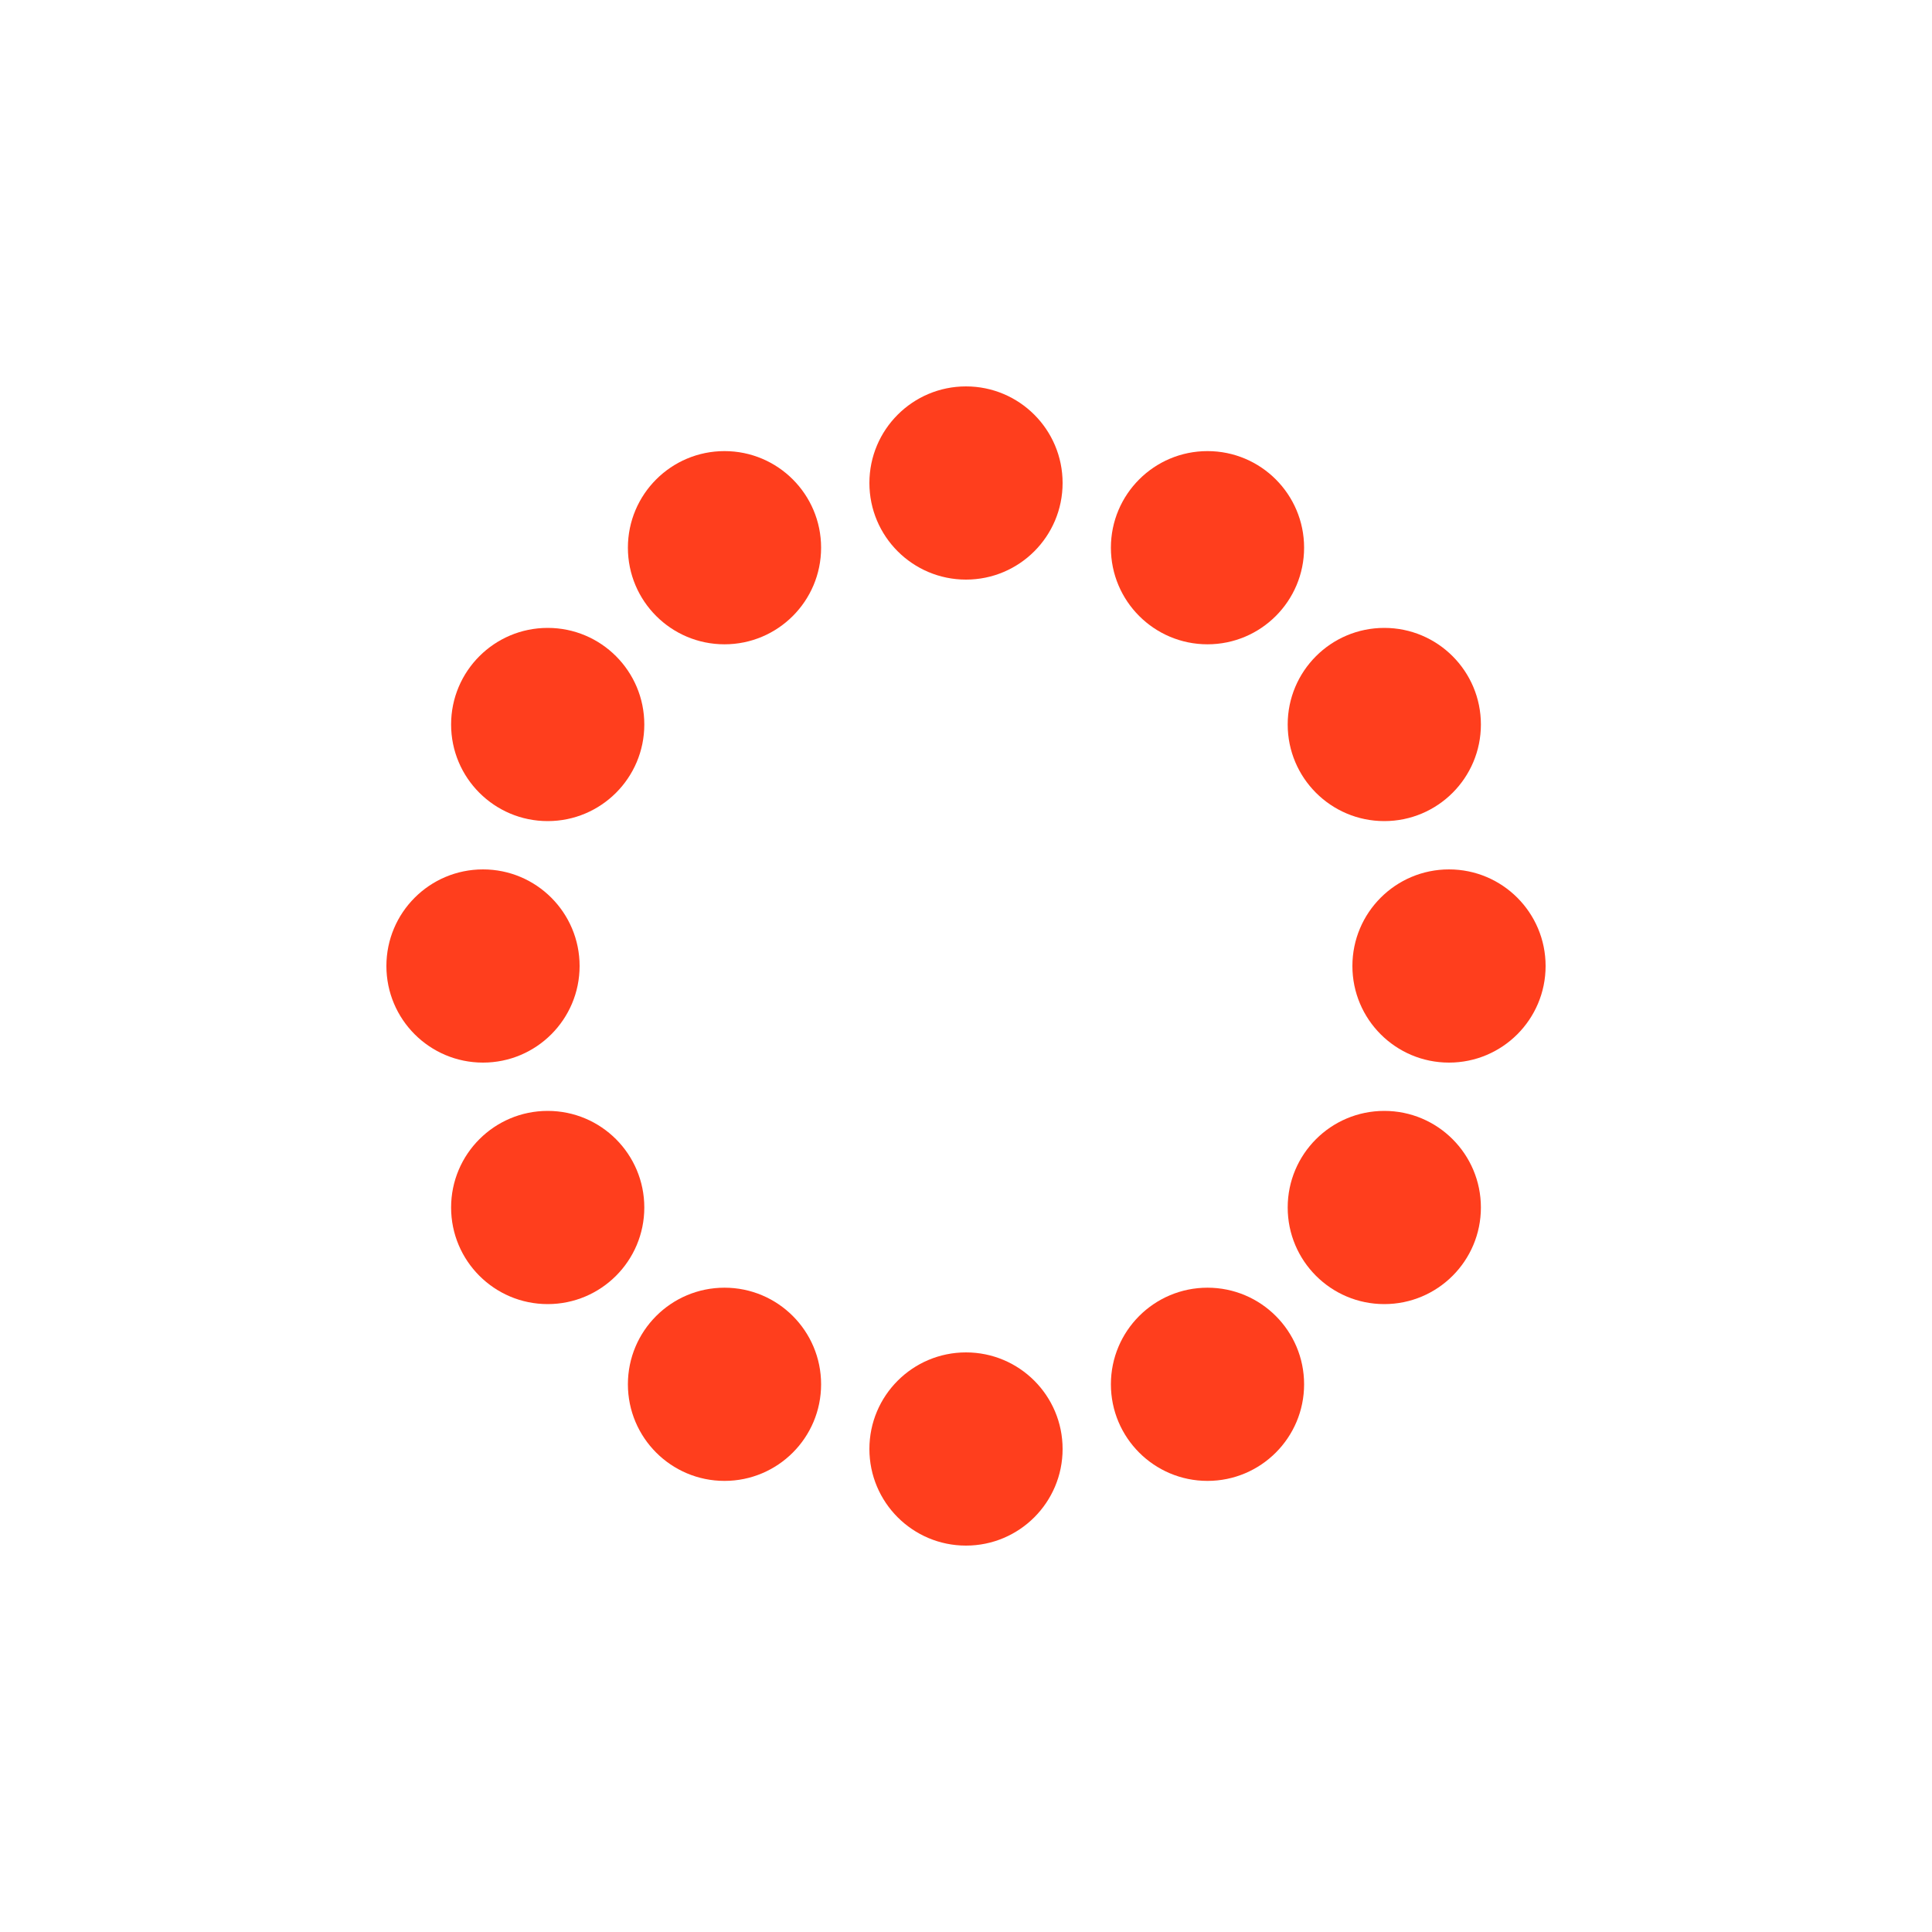 <svg xmlns="http://www.w3.org/2000/svg" xmlns:xlink="http://www.w3.org/1999/xlink" style="margin:auto;background:transparent;display:block;" width="200px" height="200px" viewBox="0 0 100 100" preserveAspectRatio="xMidYMid">
    <circle cx="75" cy="50" fill="#ff3e1d" r="5">
        <animate attributeName="r" values="3;3;5;3;3" times="0;0.1;0.2;0.3;1" dur="1s" repeatCount="indefinite" begin="-0.917s"></animate>
        <animate attributeName="fill" values="#ff3e1d;#ff3e1d;#ff3e1d;#ff3e1d;#ff3e1d" repeatCount="indefinite" times="0;0.1;0.2;0.3;1" dur="1s" begin="-0.917s"></animate>
    </circle><circle cx="71.651" cy="62.5" fill="#ff3e1d" r="5">
    <animate attributeName="r" values="3;3;5;3;3" times="0;0.1;0.2;0.3;1" dur="1s" repeatCount="indefinite" begin="-0.833s"></animate>
    <animate attributeName="fill" values="#ff3e1d;#ff3e1d;#ff3e1d;#ff3e1d;#ff3e1d" repeatCount="indefinite" times="0;0.1;0.2;0.3;1" dur="1s" begin="-0.833s"></animate>
</circle><circle cx="62.5" cy="71.651" fill="#ff3e1d" r="5">
    <animate attributeName="r" values="3;3;5;3;3" times="0;0.1;0.2;0.3;1" dur="1s" repeatCount="indefinite" begin="-0.75s"></animate>
    <animate attributeName="fill" values="#ff3e1d;#ff3e1d;#ff3e1d;#ff3e1d;#ff3e1d" repeatCount="indefinite" times="0;0.1;0.2;0.3;1" dur="1s" begin="-0.75s"></animate>
</circle><circle cx="50" cy="75" fill="#ff3e1d" r="5">
    <animate attributeName="r" values="3;3;5;3;3" times="0;0.1;0.2;0.3;1" dur="1s" repeatCount="indefinite" begin="-0.667s"></animate>
    <animate attributeName="fill" values="#ff3e1d;#ff3e1d;#ff3e1d;#ff3e1d;#ff3e1d" repeatCount="indefinite" times="0;0.1;0.2;0.3;1" dur="1s" begin="-0.667s"></animate>
</circle><circle cx="37.5" cy="71.651" fill="#ff3e1d" r="5">
    <animate attributeName="r" values="3;3;5;3;3" times="0;0.1;0.2;0.3;1" dur="1s" repeatCount="indefinite" begin="-0.583s"></animate>
    <animate attributeName="fill" values="#ff3e1d;#ff3e1d;#ff3e1d;#ff3e1d;#ff3e1d" repeatCount="indefinite" times="0;0.1;0.2;0.3;1" dur="1s" begin="-0.583s"></animate>
</circle><circle cx="28.349" cy="62.5" fill="#ff3e1d" r="5">
    <animate attributeName="r" values="3;3;5;3;3" times="0;0.1;0.2;0.3;1" dur="1s" repeatCount="indefinite" begin="-0.5s"></animate>
    <animate attributeName="fill" values="#ff3e1d;#ff3e1d;#ff3e1d;#ff3e1d;#ff3e1d" repeatCount="indefinite" times="0;0.1;0.2;0.3;1" dur="1s" begin="-0.5s"></animate>
</circle><circle cx="25" cy="50" fill="#ff3e1d" r="5">
    <animate attributeName="r" values="3;3;5;3;3" times="0;0.1;0.2;0.3;1" dur="1s" repeatCount="indefinite" begin="-0.417s"></animate>
    <animate attributeName="fill" values="#ff3e1d;#ff3e1d;#ff3e1d;#ff3e1d;#ff3e1d" repeatCount="indefinite" times="0;0.1;0.2;0.3;1" dur="1s" begin="-0.417s"></animate>
</circle><circle cx="28.349" cy="37.5" fill="#ff3e1d" r="5">
    <animate attributeName="r" values="3;3;5;3;3" times="0;0.1;0.2;0.3;1" dur="1s" repeatCount="indefinite" begin="-0.333s"></animate>
    <animate attributeName="fill" values="#ff3e1d;#ff3e1d;#ff3e1d;#ff3e1d;#ff3e1d" repeatCount="indefinite" times="0;0.1;0.2;0.3;1" dur="1s" begin="-0.333s"></animate>
</circle><circle cx="37.5" cy="28.349" fill="#ff3e1d" r="5">
    <animate attributeName="r" values="3;3;5;3;3" times="0;0.1;0.2;0.3;1" dur="1s" repeatCount="indefinite" begin="-0.25s"></animate>
    <animate attributeName="fill" values="#ff3e1d;#ff3e1d;#ff3e1d;#ff3e1d;#ff3e1d" repeatCount="indefinite" times="0;0.1;0.2;0.3;1" dur="1s" begin="-0.25s"></animate>
</circle><circle cx="50" cy="25" fill="#ff3e1d" r="5">
    <animate attributeName="r" values="3;3;5;3;3" times="0;0.1;0.2;0.3;1" dur="1s" repeatCount="indefinite" begin="-0.167s"></animate>
    <animate attributeName="fill" values="#ff3e1d;#ff3e1d;#ff3e1d;#ff3e1d;#ff3e1d" repeatCount="indefinite" times="0;0.1;0.2;0.3;1" dur="1s" begin="-0.167s"></animate>
</circle><circle cx="62.5" cy="28.349" fill="#ff3e1d" r="5">
    <animate attributeName="r" values="3;3;5;3;3" times="0;0.1;0.2;0.3;1" dur="1s" repeatCount="indefinite" begin="-0.083s"></animate>
    <animate attributeName="fill" values="#ff3e1d;#ff3e1d;#ff3e1d;#ff3e1d;#ff3e1d" repeatCount="indefinite" times="0;0.1;0.2;0.3;1" dur="1s" begin="-0.083s"></animate>
</circle><circle cx="71.651" cy="37.5" fill="#ff3e1d" r="5">
    <animate attributeName="r" values="3;3;5;3;3" times="0;0.1;0.2;0.3;1" dur="1s" repeatCount="indefinite" begin="0s"></animate>
    <animate attributeName="fill" values="#ff3e1d;#ff3e1d;#ff3e1d;#ff3e1d;#ff3e1d" repeatCount="indefinite" times="0;0.1;0.2;0.3;1" dur="1s" begin="0s"></animate>
</circle>
</svg>
